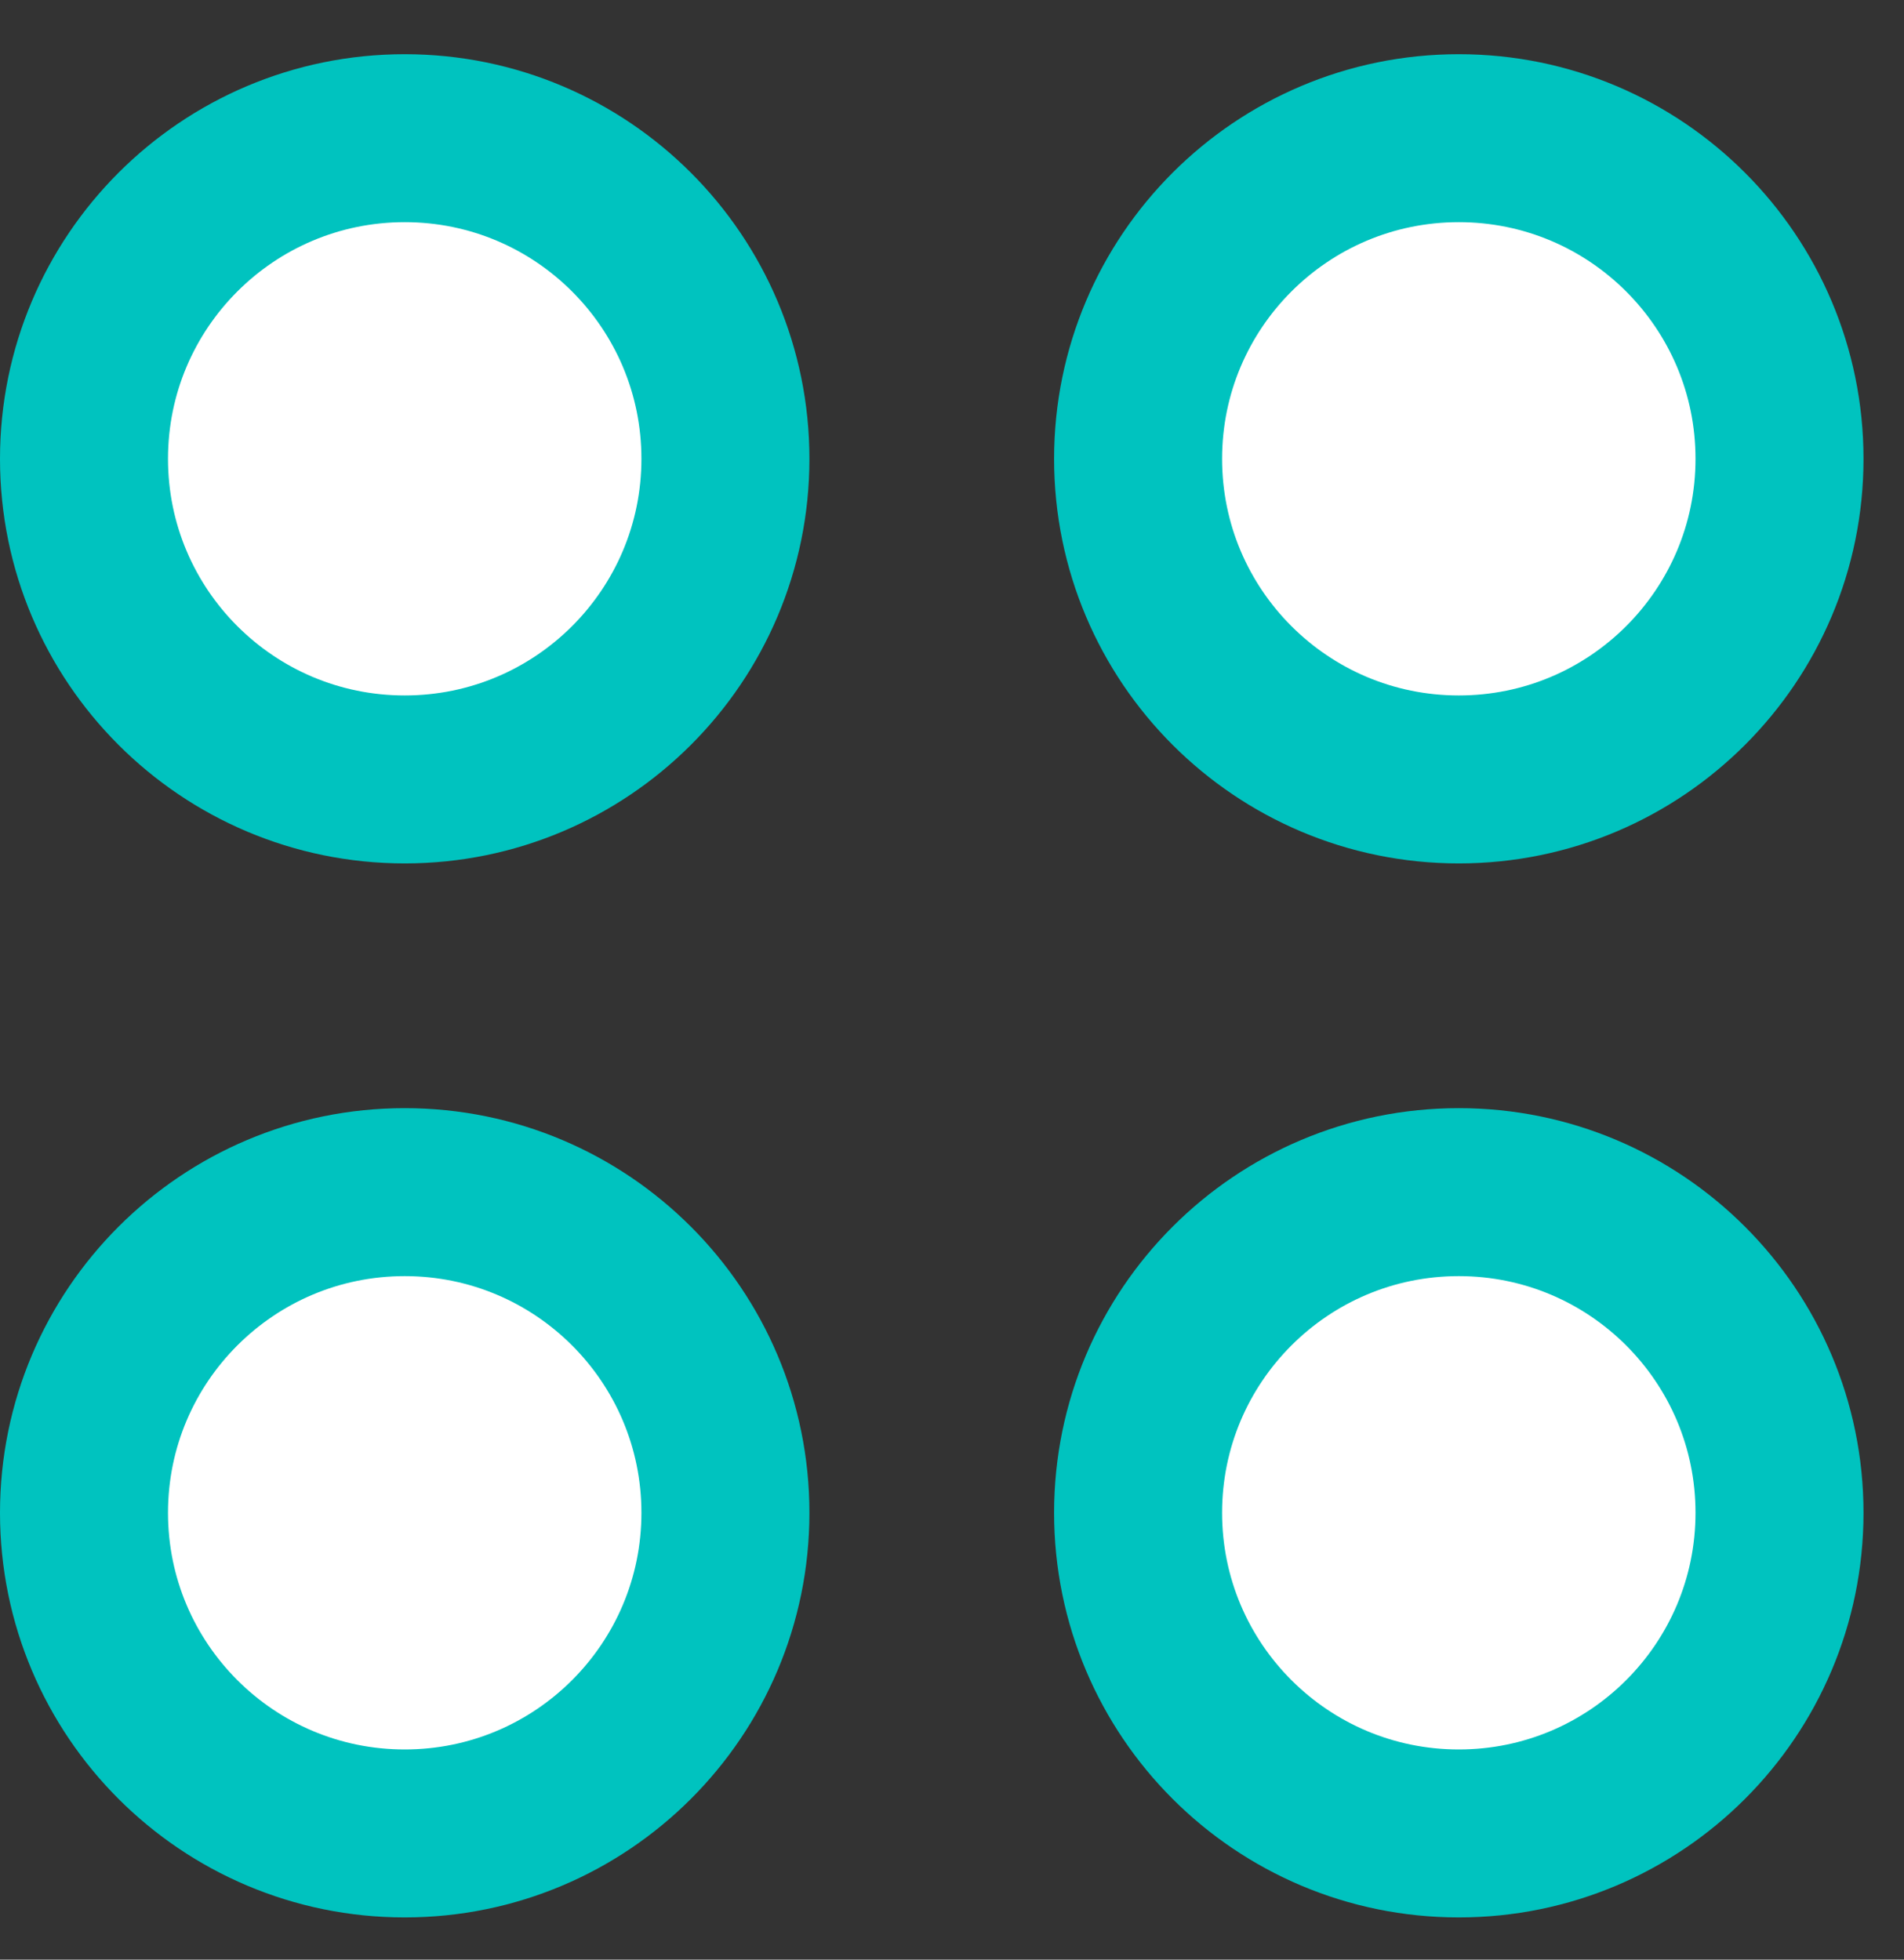<svg width="34" height="35" viewBox="0 0 34 35" fill="none" xmlns="http://www.w3.org/2000/svg">
<rect x="0" y="0" width="34" height="35" fill="#333333" stroke="none"/>
<path d="M31.777 8.195C31.777 11.357 29.213 13.921 26.05 13.921C22.887 13.921 20.323 11.357 20.323 8.195C20.323 5.032 22.887 2.468 26.05 2.468C29.213 2.468 31.777 5.032 31.777 8.195Z" fill="white" stroke="#00C3BF" stroke-width="3"/>
<path d="M31.777 27.019C31.777 30.182 29.213 32.746 26.05 32.746C22.887 32.746 20.323 30.182 20.323 27.019C20.323 23.856 22.887 21.292 26.05 21.292C29.213 21.292 31.777 23.856 31.777 27.019Z" fill="white" stroke="#00C3BF" stroke-width="3"/>
<path d="M12.954 8.195C12.954 11.357 10.39 13.921 7.227 13.921C4.064 13.921 1.5 11.357 1.5 8.195C1.5 5.032 4.064 2.468 7.227 2.468C10.39 2.468 12.954 5.032 12.954 8.195Z" fill="white" stroke="#00C3BF" stroke-width="3"/>
<path d="M12.954 27.019C12.954 30.182 10.39 32.746 7.227 32.746C4.064 32.746 1.5 30.182 1.5 27.019C1.5 23.856 4.064 21.292 7.227 21.292C10.39 21.292 12.954 23.856 12.954 27.019Z" fill="white" stroke="#00C3BF" stroke-width="3"/>
</svg>
